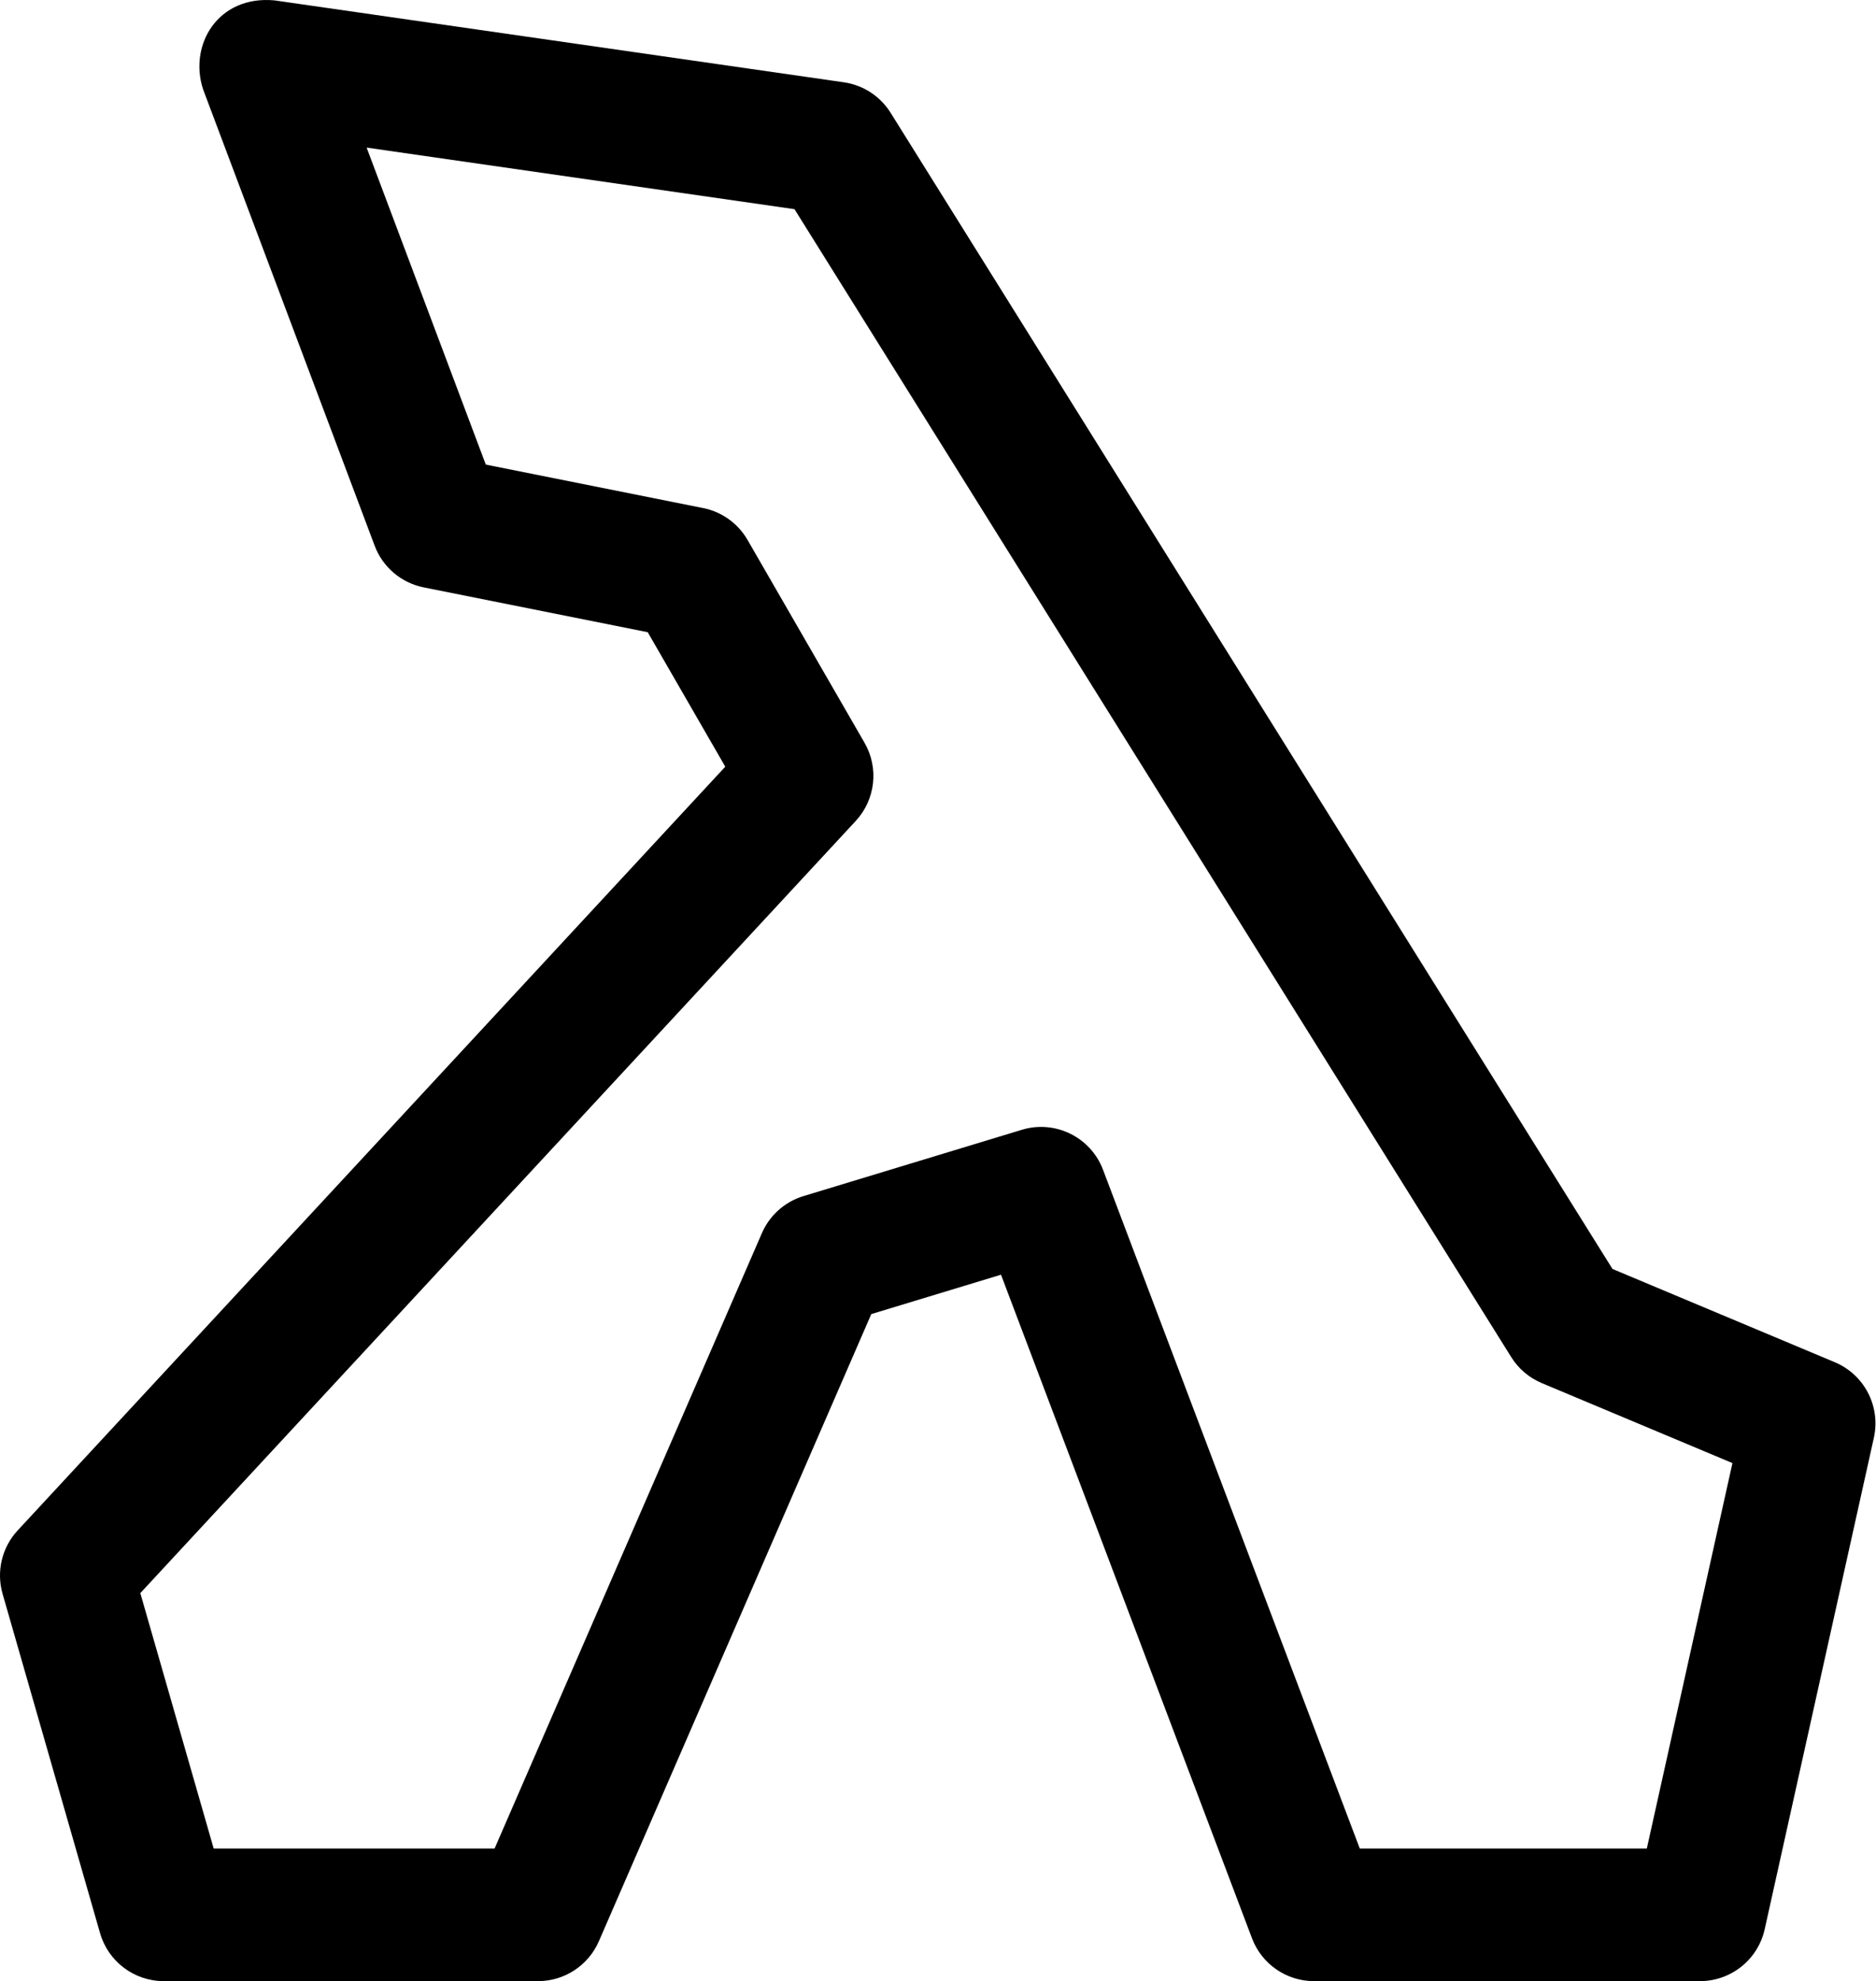 <svg xmlns="http://www.w3.org/2000/svg" version="1.1" viewBox="0 0 485 512" fill="currentColor"><path d="M70.986,0.1l147.171,21.168c4.996,0.719,9.421,3.603,12.094,7.884l186.623,298.796l57.475,24.102c7.646,3.207,11.9,11.427,10.101,19.521L456.226,498.581C454.484,506.421,447.529,512,439.498,512h-99.794c-7.125,0-13.506-4.408-16.027-11.072l-64.89-171.497l-33.534,10.18l-70.428,162.082C152.105,507.951,145.931,512,139.107,512h-96.77c-7.641,0-14.359-5.06-16.47-12.403l-25.201-87.698c-1.657-5.768-0.177-11.981,3.902-16.381l182.935-197.377l-20.05-34.754l-57.915-11.583c-5.803-1.161-10.596-5.233-12.679-10.772L52.506,23.093C48.744,11.668,56.295-1.268,70.986,0.1z M351.542,477.727h74.21l22.135-99.61L398.598,357.448c-3.268-1.37-6.03-3.72-7.908-6.725L205.399,54.059L94.784,38.148l30.805,81.914l56.192,11.238c4.835,0.967,9.019,3.97,11.482,8.24l30.241,52.417c3.754,6.507,2.832,14.702-2.275,20.212L36.276,411.725l18.966,66.003h72.626l69.107-159.041c2.003-4.61,5.93-8.107,10.739-9.567l56.449-17.136c8.638-2.624,17.814,1.899,21.005,10.332L351.542,477.727z"/></svg>